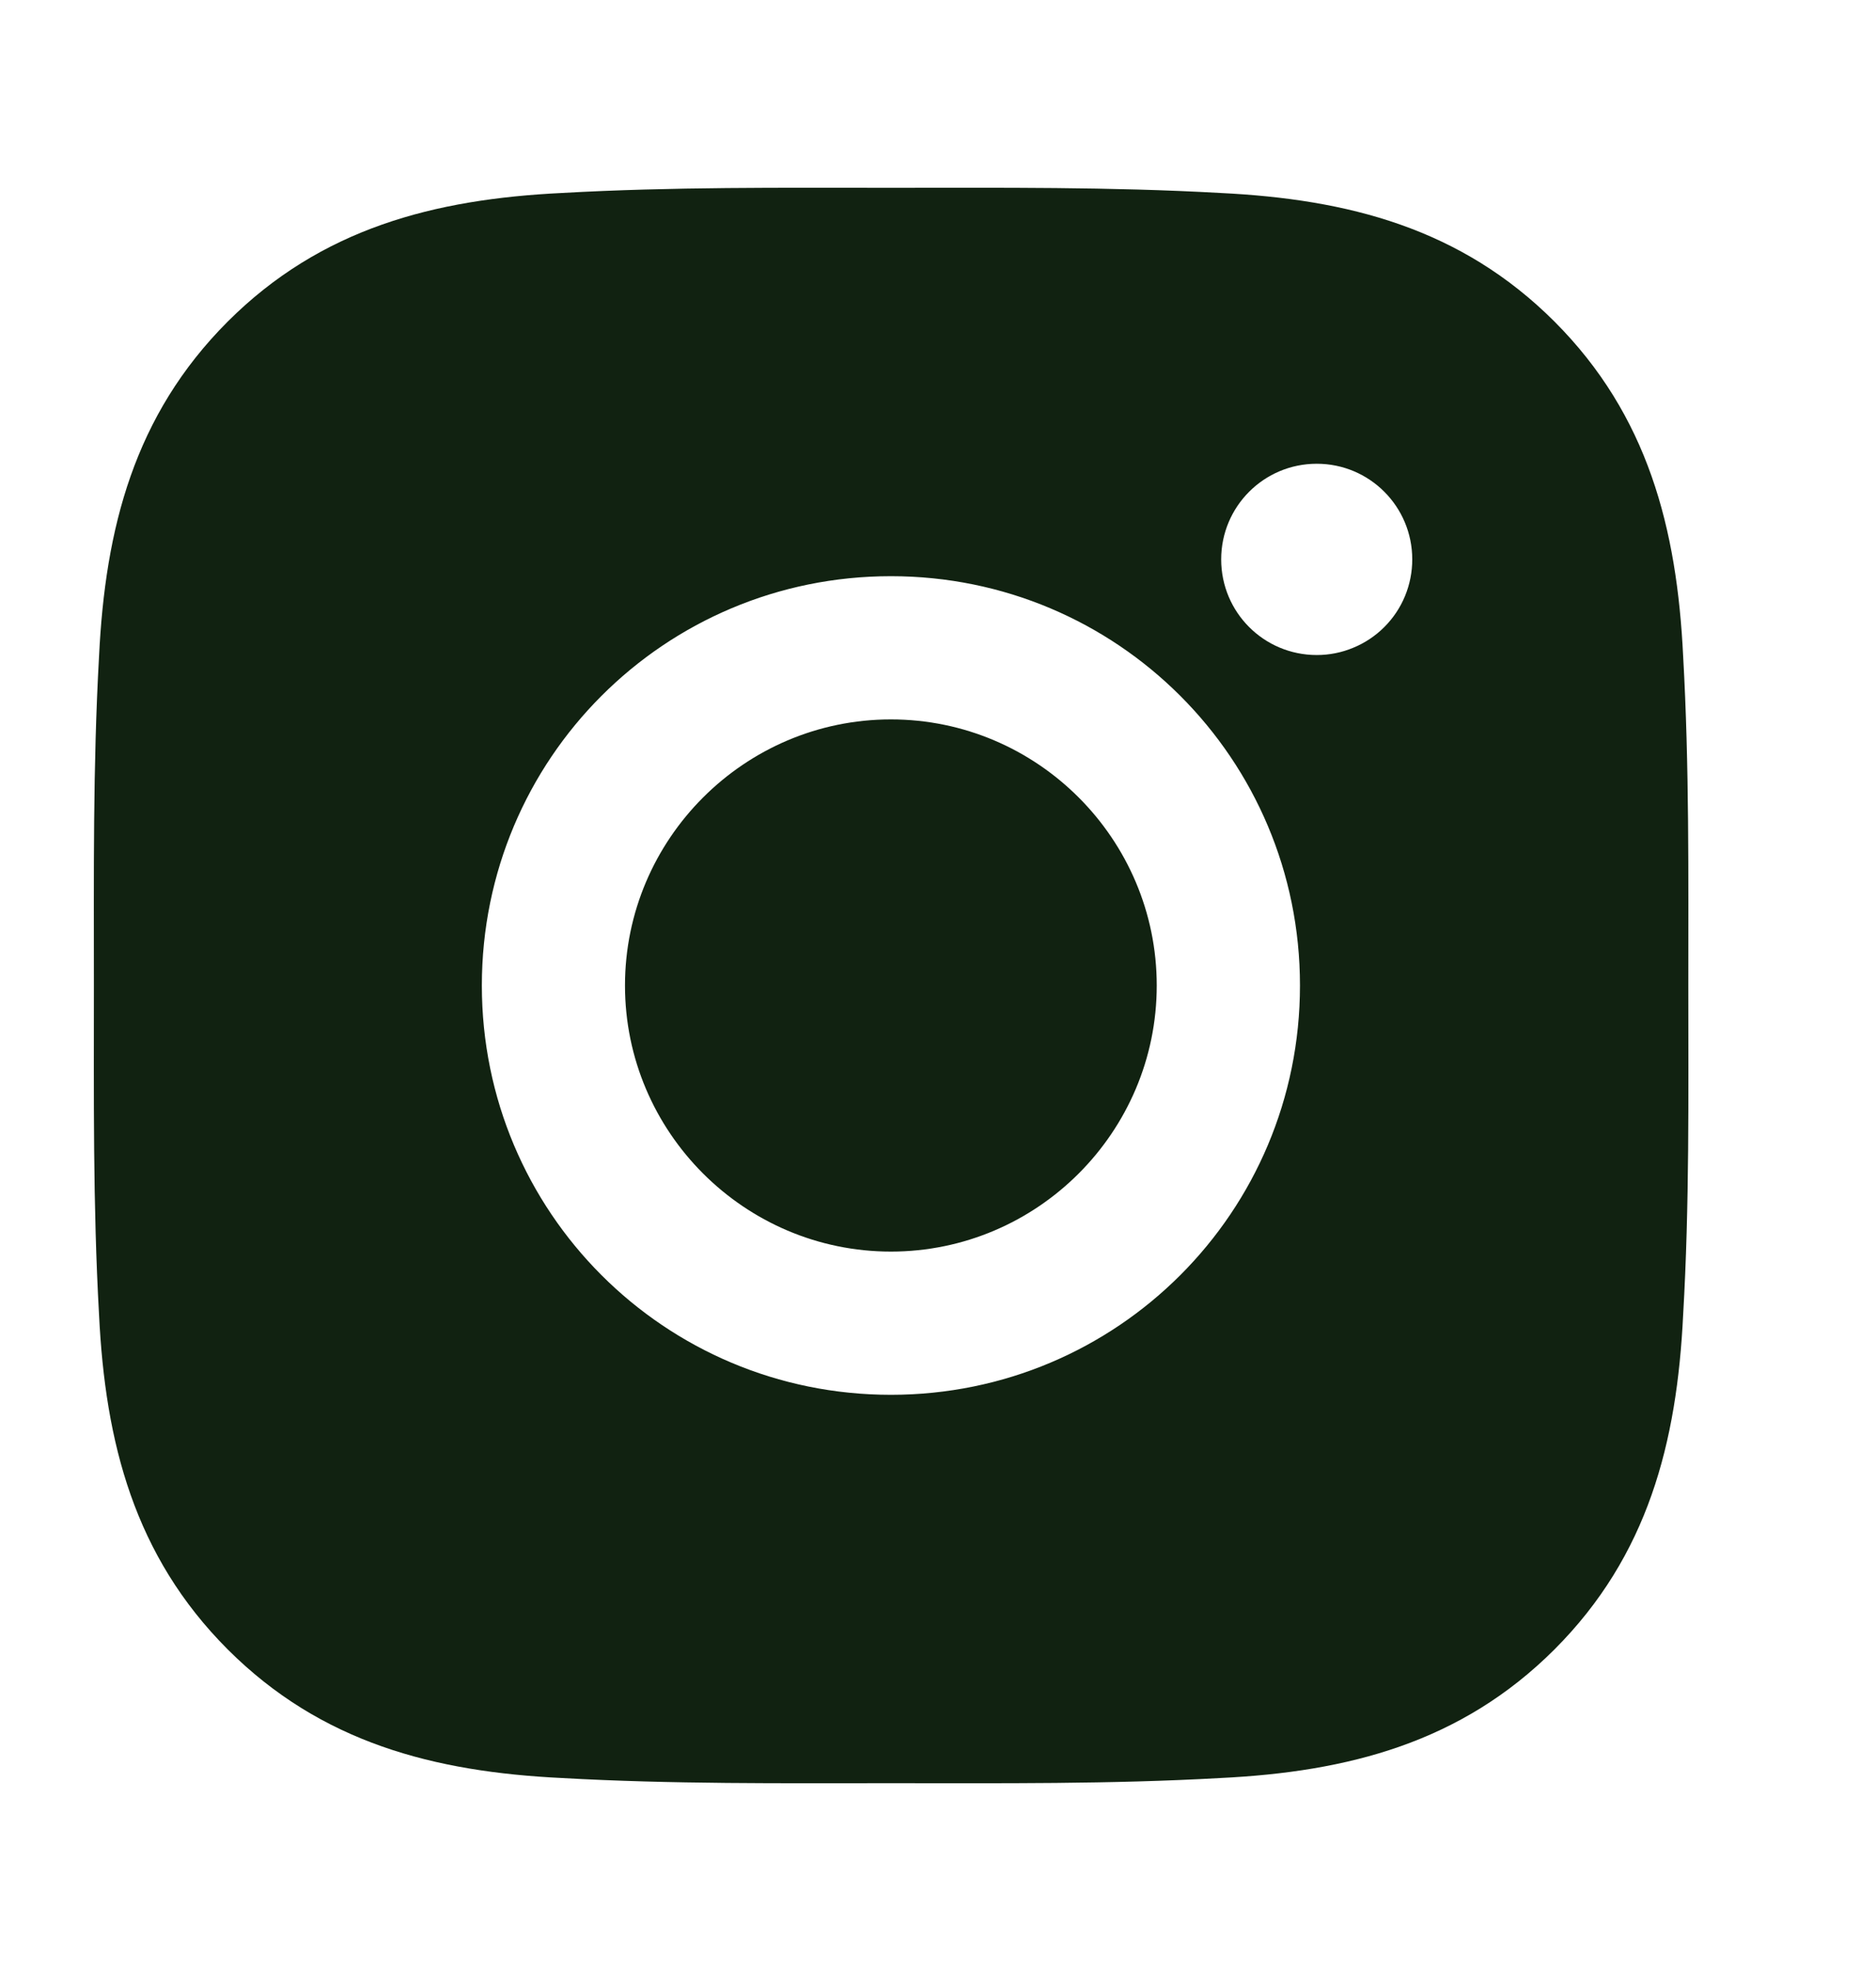 <svg width="20" height="21" viewBox="0 0 20 21" fill="none" xmlns="http://www.w3.org/2000/svg">
<path d="M9.498 7.665C7.937 7.665 6.663 8.939 6.663 10.5C6.663 12.061 7.937 13.335 9.498 13.335C11.059 13.335 12.332 12.061 12.332 10.5C12.332 8.939 11.059 7.665 9.498 7.665ZM17.999 10.5C17.999 9.326 18.01 8.163 17.944 6.991C17.878 5.63 17.568 4.423 16.573 3.427C15.575 2.43 14.37 2.122 13.009 2.056C11.835 1.99 10.672 2.001 9.5 2.001C8.326 2.001 7.163 1.99 5.991 2.056C4.63 2.122 3.423 2.432 2.427 3.427C1.43 4.425 1.122 5.63 1.056 6.991C0.99 8.165 1.001 9.328 1.001 10.5C1.001 11.672 0.99 12.837 1.056 14.009C1.122 15.37 1.432 16.577 2.427 17.573C3.425 18.57 4.63 18.878 5.991 18.944C7.165 19.01 8.328 18.999 9.5 18.999C10.674 18.999 11.837 19.01 13.009 18.944C14.37 18.878 15.577 18.568 16.573 17.573C17.57 16.575 17.878 15.37 17.944 14.009C18.012 12.837 17.999 11.674 17.999 10.5ZM9.498 14.861C7.084 14.861 5.137 12.914 5.137 10.5C5.137 8.086 7.084 6.139 9.498 6.139C11.911 6.139 13.859 8.086 13.859 10.5C13.859 12.914 11.911 14.861 9.498 14.861ZM14.038 6.979C13.474 6.979 13.019 6.524 13.019 5.96C13.019 5.397 13.474 4.941 14.038 4.941C14.601 4.941 15.056 5.397 15.056 5.96C15.056 6.094 15.03 6.226 14.979 6.35C14.928 6.474 14.853 6.586 14.758 6.681C14.664 6.775 14.552 6.85 14.428 6.901C14.304 6.953 14.172 6.979 14.038 6.979Z" fill="#112211"/>
</svg>
